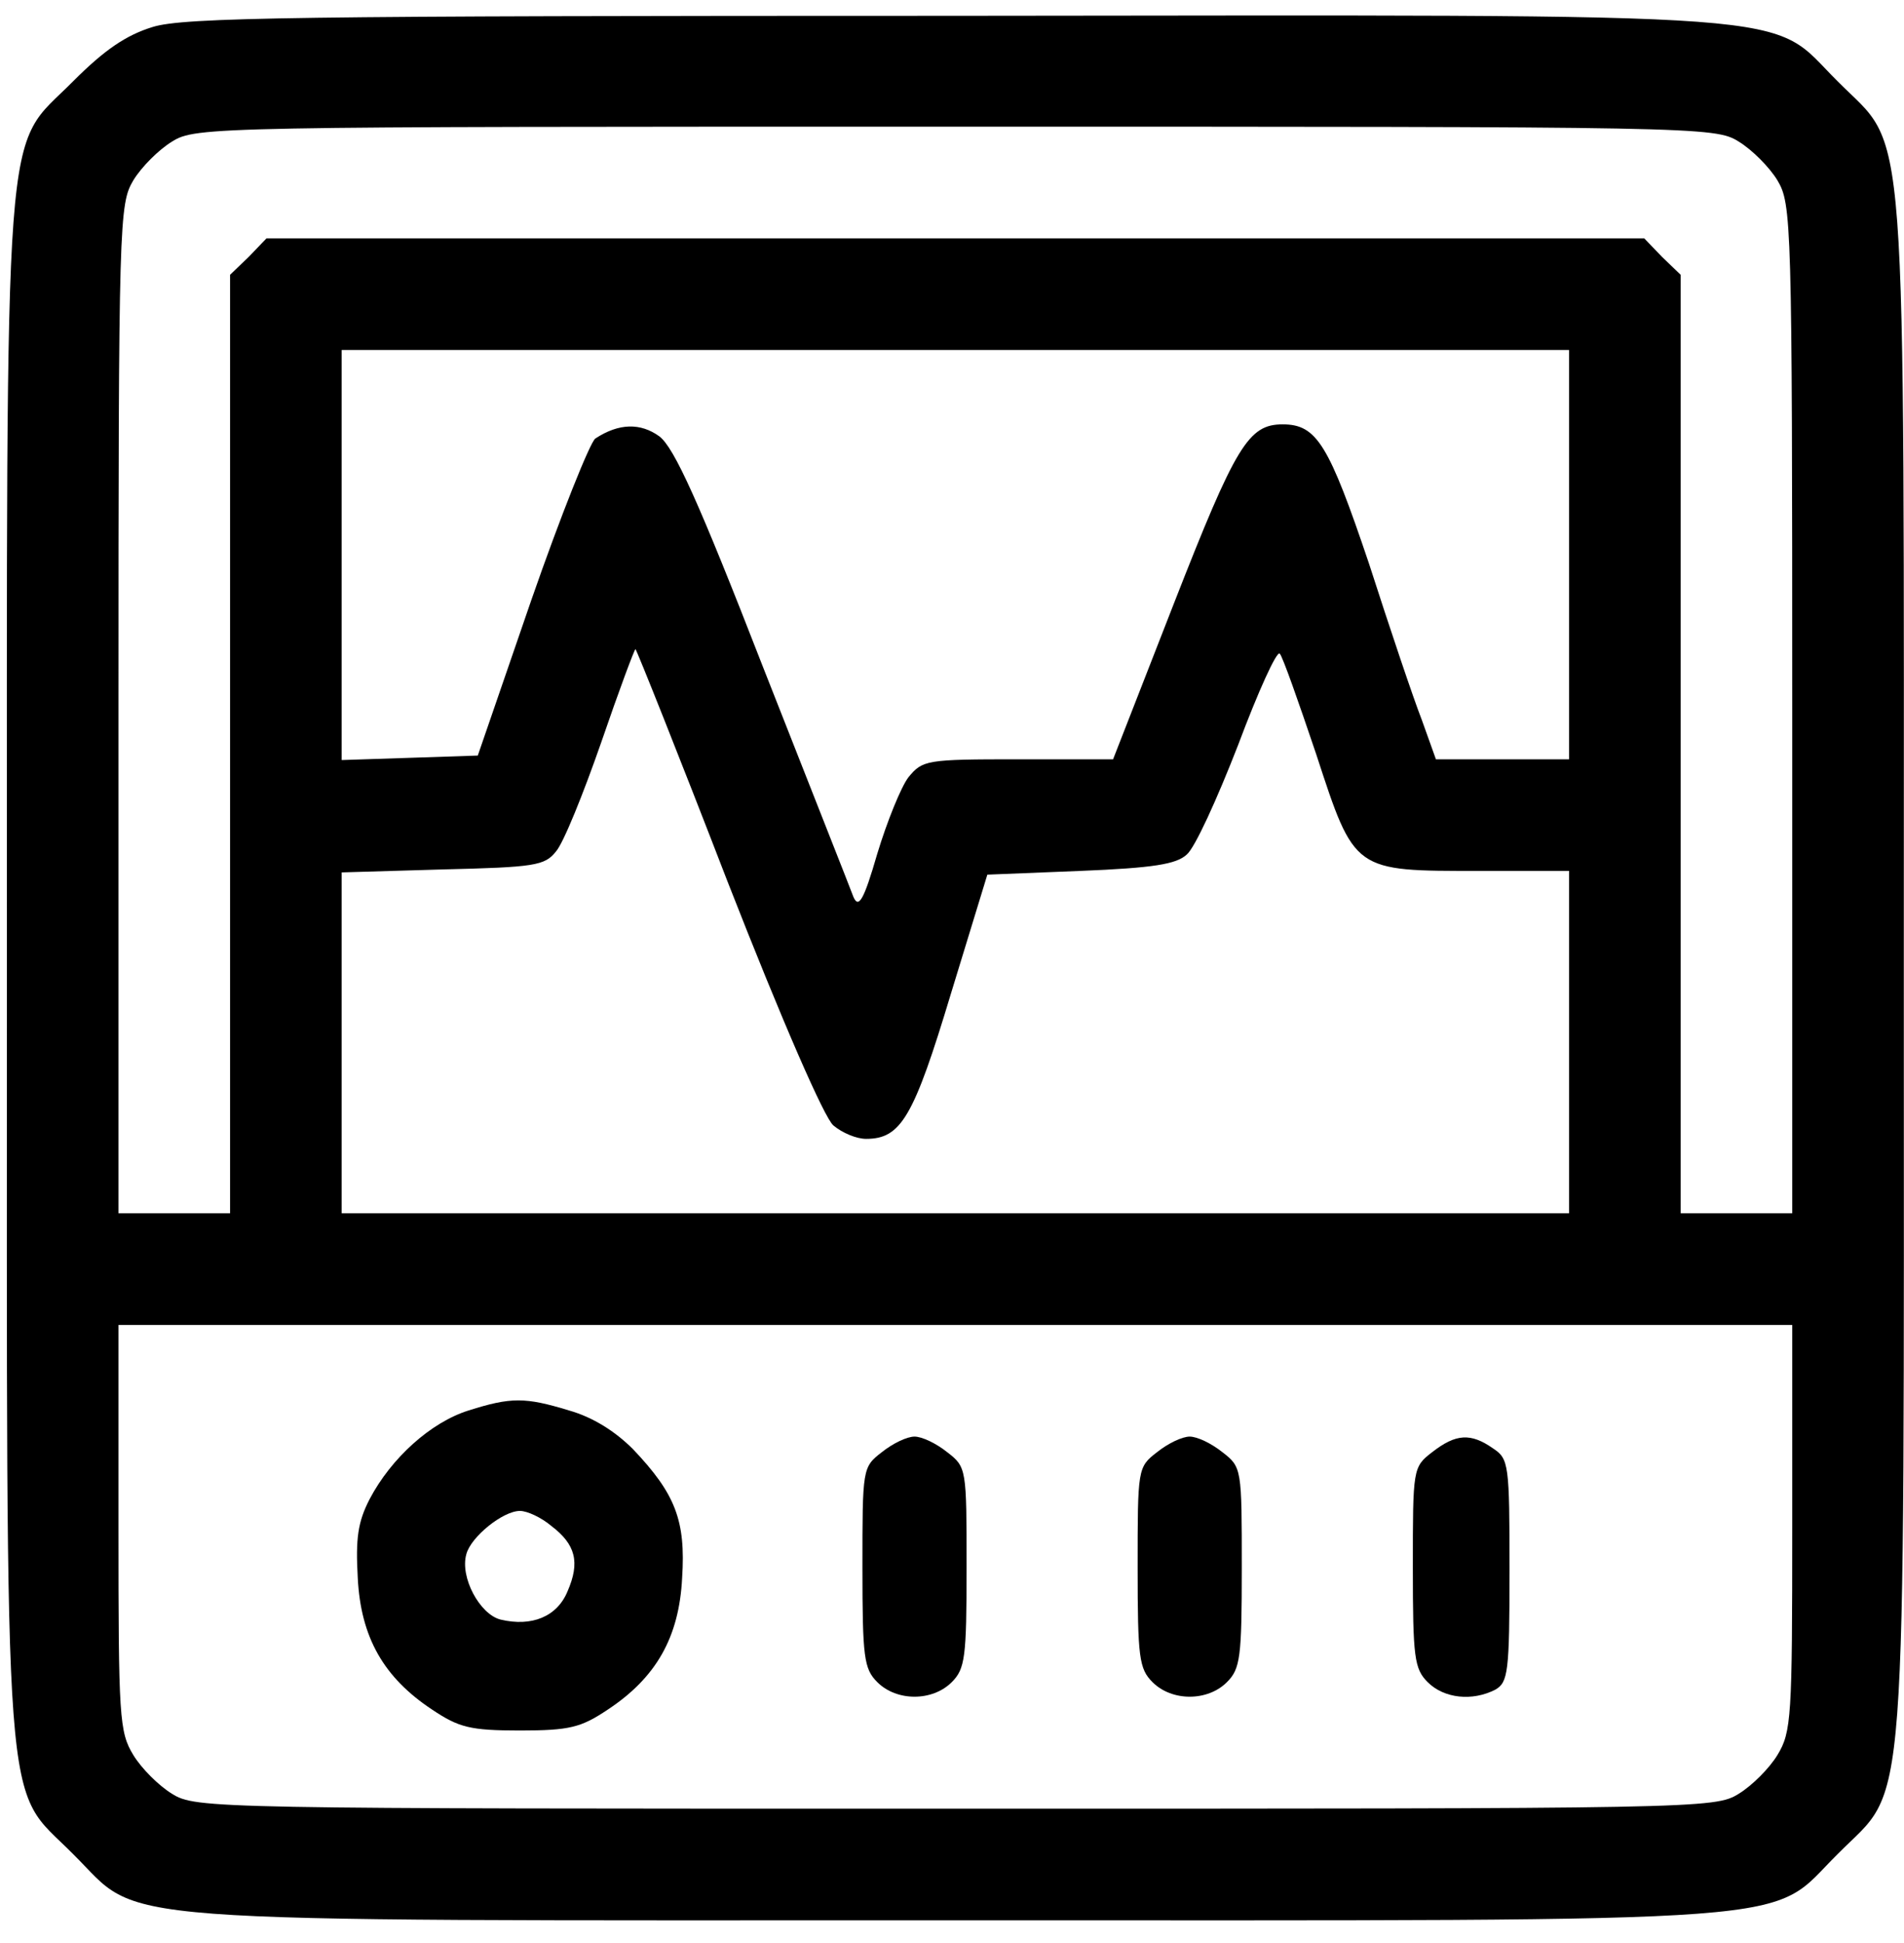 <svg xmlns="http://www.w3.org/2000/svg" width="50" height="51" viewBox="0 0 50 51" fill="none"><path d="M4.01 0.708C3.307 0.923 2.74 1.313 1.92 2.134C0.064 4.009 0.181 2.349 0.181 25.4C0.181 48.451 0.064 46.791 1.92 48.666C3.795 50.522 2.135 50.405 25.088 50.405C48.042 50.405 46.382 50.522 48.257 48.666C50.113 46.791 49.995 48.451 49.995 25.4C49.995 2.349 50.113 4.009 48.257 2.134C46.382 0.278 48.042 0.395 25.01 0.415C7.741 0.415 4.83 0.454 4.01 0.708ZM45.659 3.716C46.01 3.931 46.46 4.38 46.675 4.732C47.046 5.357 47.065 5.748 47.065 18.602V31.846H45.6H44.135V19.539V7.213L43.647 6.744L43.178 6.256H25.088H6.999L6.53 6.744L6.042 7.213V19.539V31.846H4.577H3.111V18.602C3.111 5.748 3.131 5.357 3.502 4.732C3.717 4.38 4.166 3.931 4.518 3.716C5.143 3.325 5.553 3.325 25.088 3.325C44.623 3.325 45.034 3.325 45.659 3.716ZM41.205 14.558V19.93H39.466H37.708L37.337 18.895C37.122 18.348 36.497 16.492 35.95 14.792C34.895 11.667 34.582 11.139 33.684 11.139C32.785 11.139 32.453 11.686 30.832 15.828L29.23 19.93H26.729C24.326 19.93 24.229 19.95 23.858 20.399C23.662 20.653 23.291 21.571 23.037 22.411C22.686 23.622 22.549 23.857 22.412 23.544C22.334 23.329 21.259 20.614 20.029 17.488C18.349 13.171 17.704 11.745 17.313 11.452C16.825 11.1 16.259 11.1 15.633 11.511C15.497 11.608 14.735 13.503 13.953 15.75L12.547 19.832L10.769 19.891L8.972 19.95V14.558V9.186H25.088H41.205V14.558ZM19.111 23.153C20.556 26.846 21.65 29.346 21.885 29.541C22.119 29.737 22.49 29.893 22.744 29.893C23.662 29.893 23.994 29.326 24.971 26.084L25.928 22.958L28.37 22.86C30.285 22.782 30.89 22.685 31.164 22.431C31.379 22.255 31.965 20.965 32.512 19.559C33.039 18.152 33.527 17.078 33.606 17.156C33.684 17.234 34.094 18.406 34.563 19.793C35.579 22.899 35.539 22.86 38.861 22.86H41.205V27.354V31.846H25.088H8.972V27.373V22.899L11.629 22.821C14.031 22.763 14.305 22.724 14.598 22.352C14.793 22.138 15.321 20.829 15.79 19.481C16.259 18.113 16.669 17.019 16.688 17.039C16.727 17.078 17.821 19.813 19.111 23.153ZM47.065 40.09C47.065 45.072 47.046 45.462 46.675 46.068C46.46 46.42 46.01 46.869 45.659 47.084C45.034 47.474 44.623 47.474 25.088 47.474C5.553 47.474 5.143 47.474 4.518 47.084C4.166 46.869 3.717 46.42 3.502 46.068C3.131 45.462 3.111 45.072 3.111 40.09V34.777H25.088H47.065V40.09Z" fill="black"></path><path d="M12.306 37.022C11.31 37.334 10.274 38.272 9.708 39.346C9.395 39.952 9.337 40.382 9.395 41.417C9.473 42.98 10.079 44.035 11.349 44.875C12.052 45.344 12.345 45.422 13.654 45.422C14.963 45.422 15.256 45.344 15.959 44.875C17.229 44.035 17.834 42.98 17.913 41.417C18.01 39.913 17.737 39.21 16.623 38.038C16.154 37.569 15.568 37.198 14.943 37.022C13.791 36.67 13.419 36.67 12.306 37.022ZM14.474 40.05C15.119 40.538 15.236 41.007 14.904 41.769C14.631 42.433 13.966 42.706 13.146 42.511C12.599 42.374 12.072 41.398 12.247 40.792C12.364 40.343 13.204 39.659 13.654 39.659C13.849 39.659 14.22 39.835 14.474 40.05Z" fill="black"></path><path d="M23.156 38.118C22.648 38.509 22.648 38.548 22.648 41.146C22.648 43.51 22.688 43.803 23.039 44.154C23.547 44.662 24.485 44.662 24.993 44.154C25.344 43.803 25.383 43.51 25.383 41.146C25.383 38.548 25.383 38.509 24.875 38.118C24.582 37.883 24.211 37.708 24.016 37.708C23.82 37.708 23.449 37.883 23.156 38.118Z" fill="black"></path><path d="M30.383 38.118C29.875 38.509 29.875 38.548 29.875 41.146C29.875 43.51 29.914 43.803 30.266 44.154C30.774 44.662 31.711 44.662 32.219 44.154C32.571 43.803 32.61 43.51 32.61 41.146C32.61 38.548 32.61 38.509 32.102 38.118C31.809 37.883 31.438 37.708 31.242 37.708C31.047 37.708 30.676 37.883 30.383 38.118Z" fill="black"></path><path d="M37.609 38.117C37.102 38.508 37.102 38.547 37.102 41.145C37.102 43.509 37.141 43.802 37.492 44.154C37.922 44.583 38.664 44.661 39.27 44.349C39.602 44.154 39.641 43.9 39.641 41.223C39.641 38.43 39.622 38.293 39.211 38.02C38.625 37.609 38.235 37.629 37.609 38.117Z" fill="black"></path></svg>